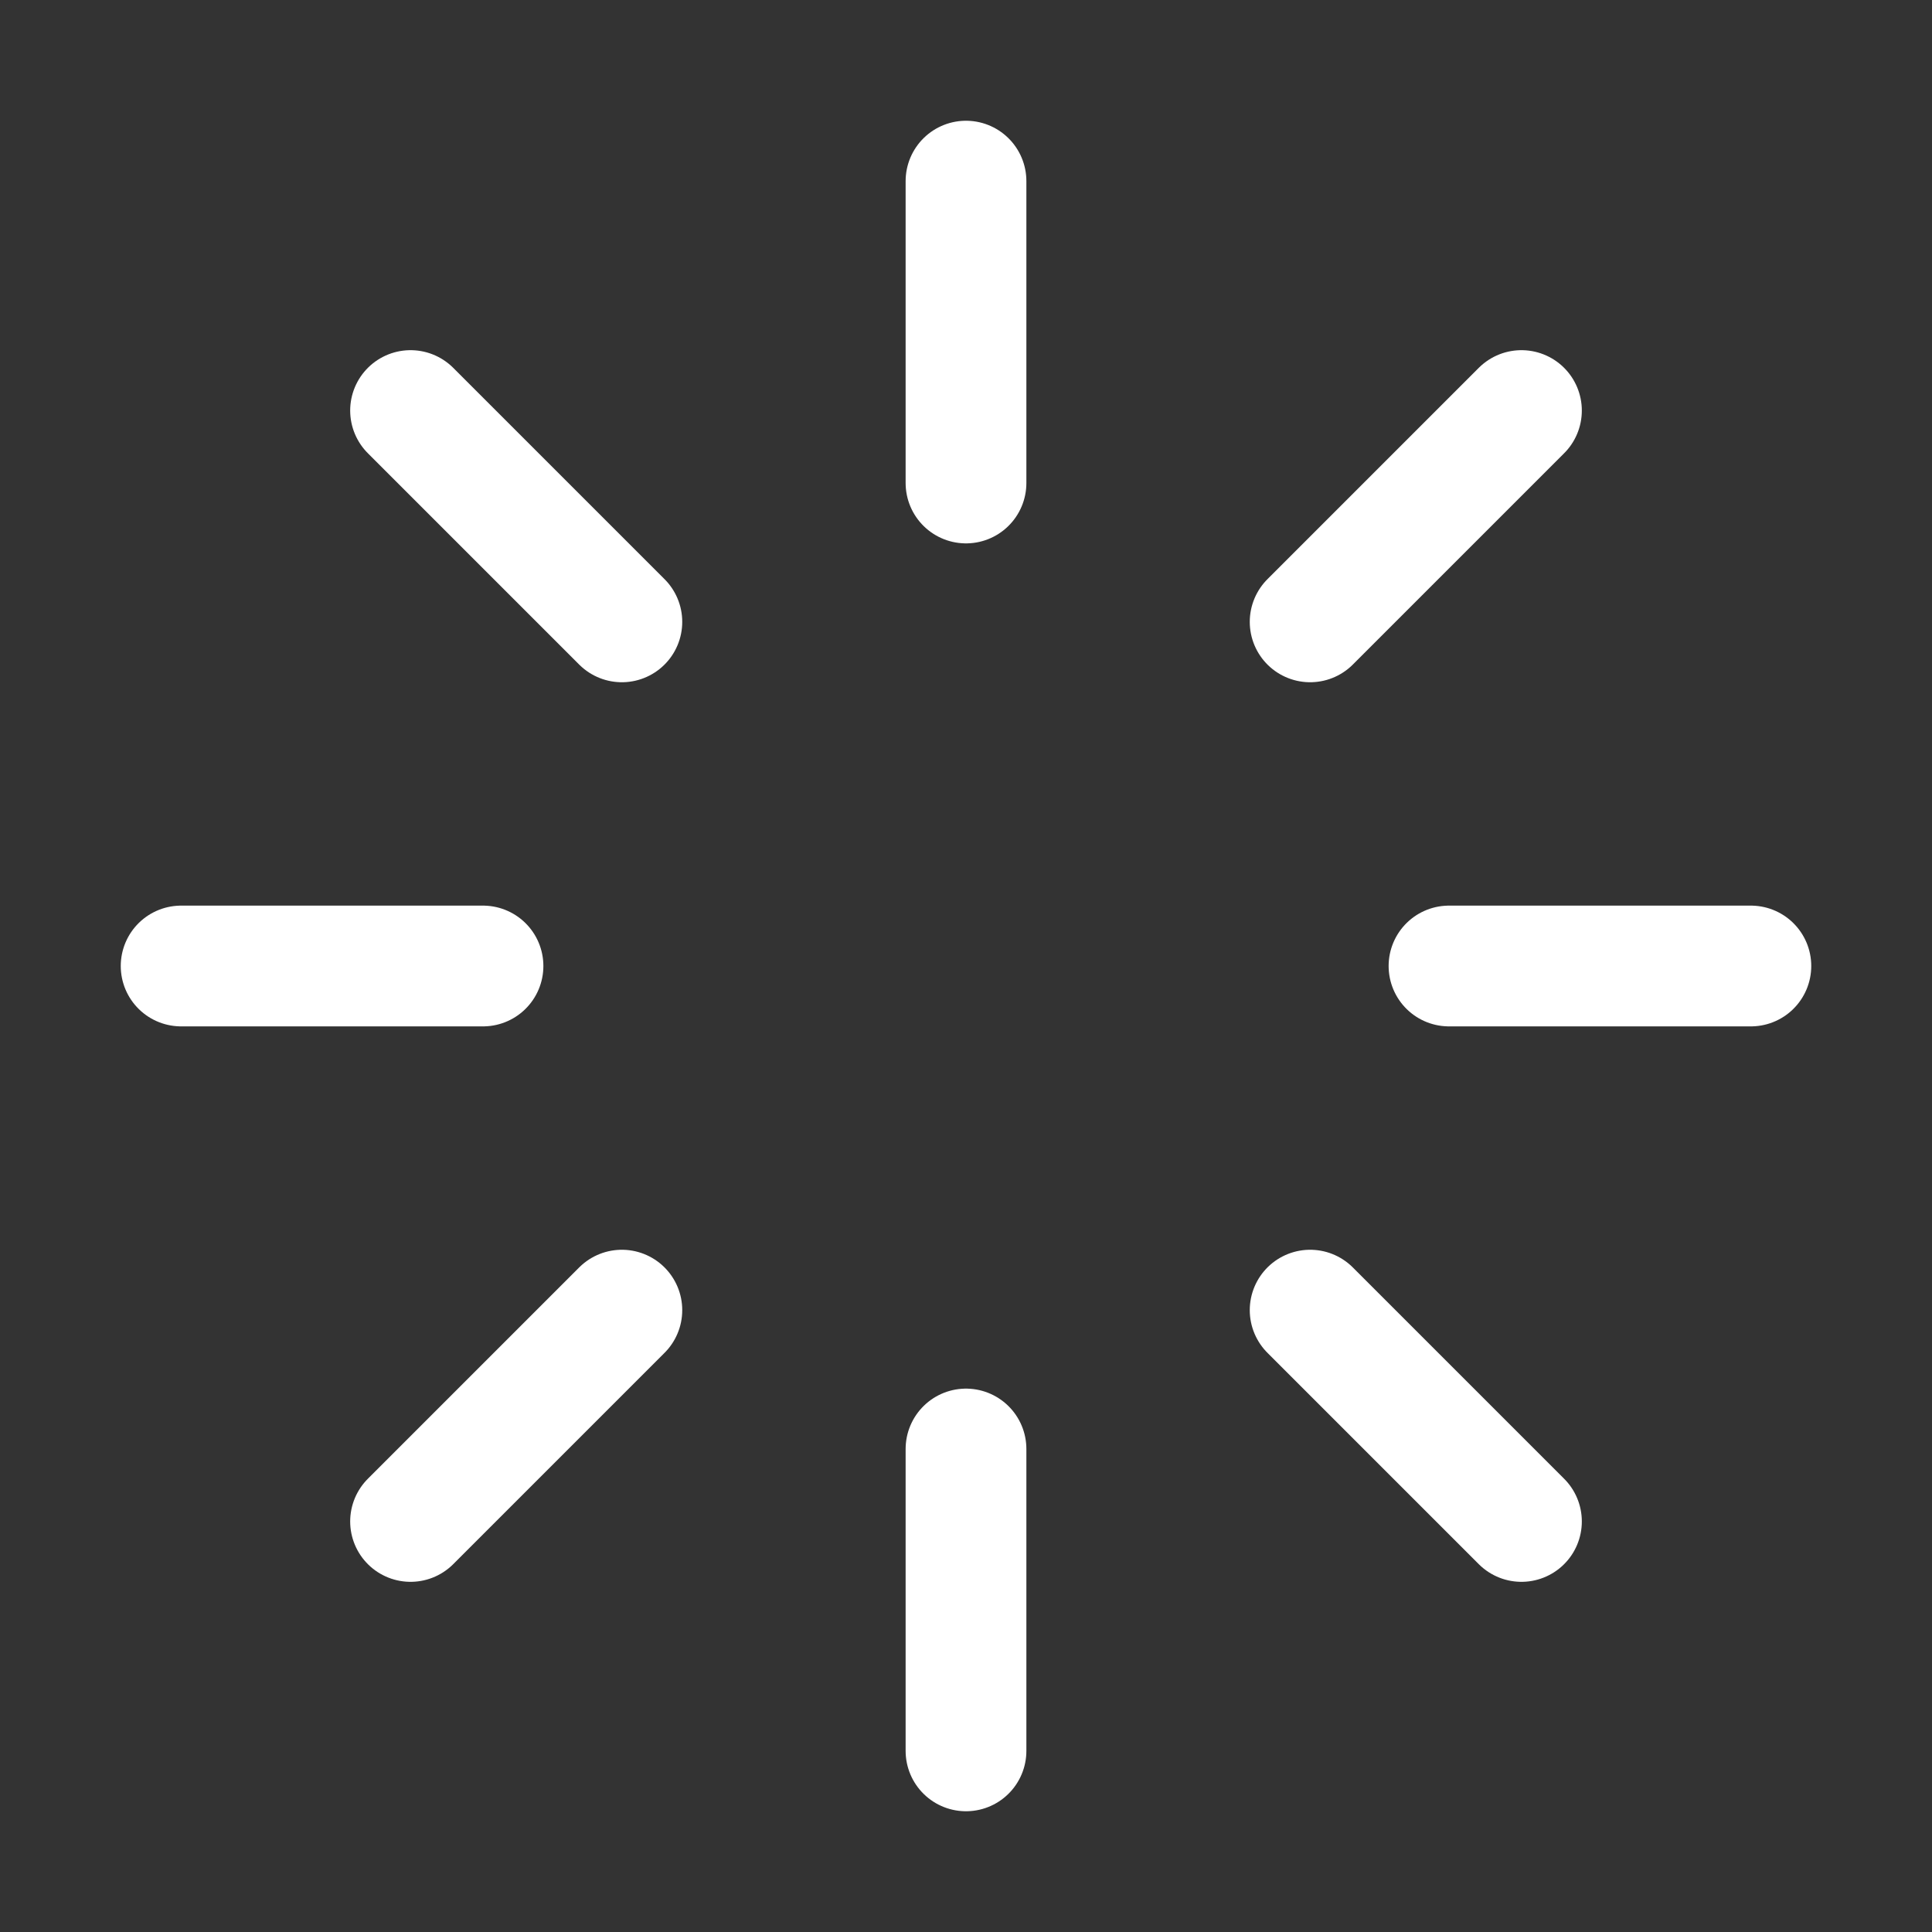 <svg version="1.1" id="Icons" xmlns="http://www.w3.org/2000/svg" xmlns:xlink="http://www.w3.org/1999/xlink" x="0px" y="0px" viewBox="0 0 32 32" style="enable-background:new 0 0 32 32;" xml:space="preserve">
<rect x="0" y="0" width="32" height="32" fill="#333333" stroke="none"/>
<style type="text/css">
	.st0{fill:none;stroke:#000000;stroke-width:2;stroke-linecap:round;stroke-linejoin:round;stroke-miterlimit:10;}
</style>
<line class="st0" x1="16" y1="3" x2="16" y2="8" id="id_101" style="stroke: rgb(255, 255, 255);"></line>
<line class="st0" x1="6.8" y1="6.8" x2="10.3" y2="10.3" id="id_102" style="stroke: rgb(255, 255, 255);"></line>
<line class="st0" x1="3" y1="16" x2="8" y2="16" id="id_103" style="stroke: rgb(255, 255, 255);"></line>
<line class="st0" x1="6.8" y1="25.2" x2="10.3" y2="21.7" id="id_104" style="stroke: rgb(255, 255, 255);"></line>
<line class="st0" x1="16" y1="29" x2="16" y2="24" id="id_105" style="stroke: rgb(255, 255, 255);"></line>
<line class="st0" x1="25.2" y1="25.2" x2="21.7" y2="21.7" id="id_106" style="stroke: rgb(255, 255, 255);"></line>
<line class="st0" x1="29" y1="16" x2="24" y2="16" id="id_107" style="stroke: rgb(255, 255, 255);"></line>
<line class="st0" x1="25.2" y1="6.8" x2="21.7" y2="10.3" id="id_108" style="stroke: rgb(255, 255, 255);"></line>
</svg>